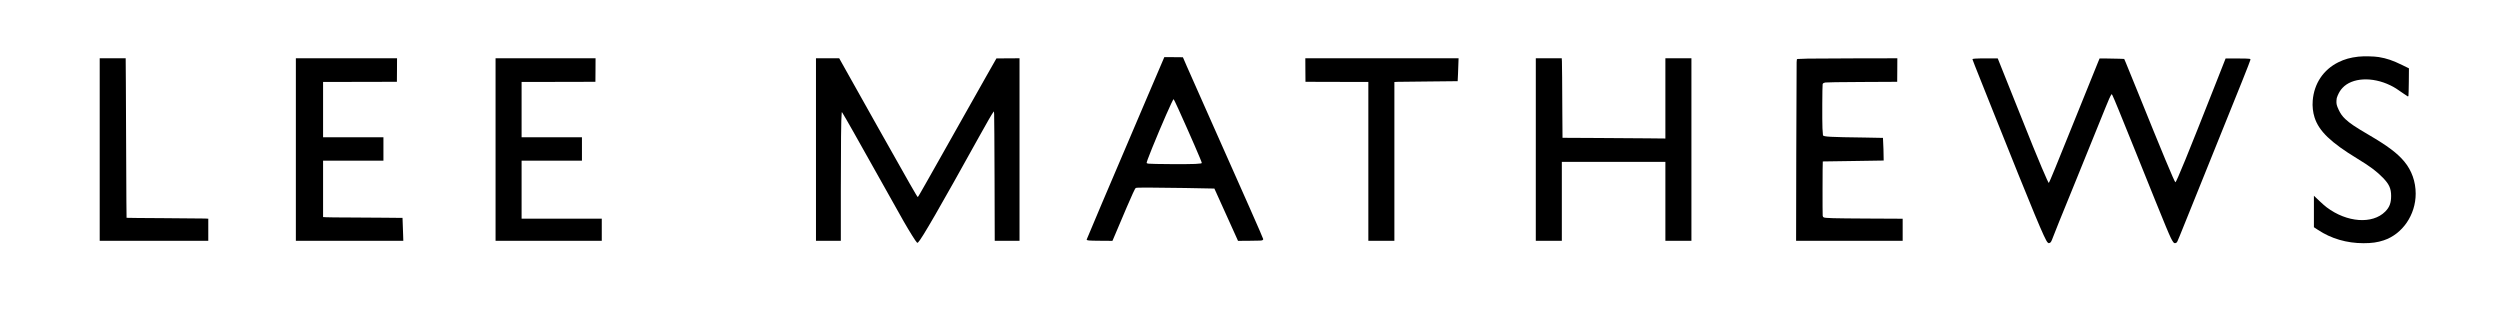 <?xml version="1.0" standalone="no"?>
<!DOCTYPE svg PUBLIC "-//W3C//DTD SVG 20010904//EN"
 "http://www.w3.org/TR/2001/REC-SVG-20010904/DTD/svg10.dtd">
<svg version="1.0" xmlns="http://www.w3.org/2000/svg"
 width="8450pt" height="1055pt" viewBox="0 0 8450 1055"
 preserveAspectRatio="xMidYMid meet">

<g transform="translate(0,1055) scale(0.1,-0.1)"
fill="#000000" stroke="none">
<path d="M79711 8635 c-271 -31 -467 -86 -676 -190 -505 -251 -818 -718 -865
-1294 -16 -196 6 -394 62 -571 147 -460 549 -847 1443 -1390 430 -261 657
-431 871 -651 208 -216 274 -361 274 -612 0 -238 -54 -382 -199 -528 -432
-434 -1294 -372 -1980 144 -53 40 -154 128 -226 197 -72 69 -147 141 -168 159
l-37 35 0 -532 0 -532 138 -91 c445 -295 973 -449 1537 -449 283 0 475 27 685
97 634 210 1080 861 1080 1576 0 408 -134 785 -385 1087 -235 282 -563 528
-1190 895 -466 272 -658 401 -802 539 -105 100 -164 183 -228 319 -65 139 -78
194 -73 301 3 77 10 104 40 174 51 117 94 185 163 260 323 349 1005 386 1620
87 130 -63 234 -128 460 -289 66 -47 125 -86 131 -86 7 0 15 8 19 18 4 9 10
223 13 474 l4 458 -233 114 c-313 153 -511 221 -784 267 -159 27 -515 34 -694
14z"/>
<path d="M38825 7383 c-1435 -3361 -2095 -4914 -2095 -4928 0 -35 46 -40 462
-43 l407 -3 14 28 c8 15 90 207 181 426 205 488 390 920 495 1149 57 125 85
176 102 185 18 10 124 13 414 13 352 0 2236 -27 2241 -33 2 -2 485 -1072 685
-1515 l114 -253 400 3 c367 3 403 5 428 21 22 14 27 23 22 40 -23 78 -529
1223 -2000 4527 -246 553 -507 1142 -581 1310 l-132 305 -314 3 -314 2 -529
-1237z m1008 -525 c397 -876 787 -1774 787 -1813 0 -19 -30 -24 -223 -36 -204
-13 -1490 -6 -1575 9 -29 4 -57 13 -63 19 -12 12 43 167 184 513 311 767 699
1650 725 1650 5 0 79 -154 165 -342z"/>
<path d="M3370 5495 l0 -3085 1835 0 1835 0 0 374 0 374 -122 6 c-68 3 -688 8
-1378 12 -690 3 -1258 9 -1262 12 -3 4 -9 849 -12 1877 -3 1029 -9 2240 -12
2693 l-6 822 -439 0 -439 0 0 -3085z"/>
<path d="M10000 5495 l0 -3085 1816 0 1816 0 -7 223 c-4 122 -10 296 -14 387
l-6 165 -600 6 c-330 3 -883 7 -1230 8 -346 0 -681 4 -742 8 l-113 6 0 954 0
953 1020 0 1020 0 0 395 0 395 -1020 0 -1020 0 0 935 0 935 1248 2 1247 3 3
398 2 397 -1710 0 -1710 0 0 -3085z"/>
<path d="M16750 5495 l0 -3085 1795 0 1795 0 0 375 0 375 -1355 0 -1355 0 0
980 0 980 1020 0 1020 0 0 395 0 395 -1020 0 -1020 0 0 935 0 935 1248 2 1247
3 3 398 2 397 -1690 0 -1690 0 0 -3085z"/>
<path d="M27580 5495 l0 -3085 420 0 420 0 0 1688 c0 1555 10 2475 28 2612 l7
55 31 -50 c96 -153 428 -739 1299 -2295 362 -646 703 -1254 758 -1350 200
-348 406 -678 447 -715 19 -17 21 -17 41 1 112 100 754 1212 2074 3594 258
465 422 749 466 805 l24 30 7 -95 c4 -52 10 -1037 14 -2187 l6 -2093 419 0
419 0 0 3085 0 3085 -391 -2 -390 -3 -341 -600 c-187 -330 -502 -888 -700
-1240 -199 -352 -536 -950 -750 -1330 -215 -379 -461 -817 -549 -972 -226
-401 -309 -543 -318 -543 -18 0 -268 438 -1321 2310 -366 652 -816 1454 -1000
1782 l-335 598 -392 0 -393 0 0 -3085z"/>
<path d="M44122 8183 l3 -398 1063 -3 1062 -2 0 -2685 0 -2685 440 0 440 0 0
2684 0 2684 113 6 c61 3 542 8 1067 12 525 3 957 8 959 10 2 2 8 115 12 251 4
137 10 310 14 386 l5 137 -2590 0 -2590 0 2 -397z"/>
<path d="M51910 5495 l0 -3085 440 0 440 0 0 1335 0 1335 1750 0 1750 0 0
-1335 0 -1335 440 0 440 0 0 3085 0 3085 -440 0 -440 0 0 -1356 0 -1356 -572
6 c-315 3 -1098 9 -1739 12 l-1166 6 -6 802 c-4 440 -7 997 -7 1237 0 240 -3
484 -7 542 l-6 107 -439 0 -438 0 0 -3085z"/>
<path d="M61107 8569 c-180 -4 -338 -10 -351 -13 -24 -6 -25 -10 -30 -109 -3
-56 -8 -1437 -12 -3069 l-6 -2968 1801 0 1801 0 0 373 0 374 -1197 6 c-1168 6
-1416 13 -1472 40 -18 8 -28 24 -34 52 -8 41 -6 1830 3 1838 3 3 466 10 1029
15 562 6 1026 13 1029 16 6 6 -17 758 -24 765 -2 2 -279 7 -616 12 -1179 15
-1393 26 -1412 76 -4 9 -11 115 -17 236 -12 236 -6 1442 6 1490 9 33 29 45 98
59 34 7 461 13 1237 17 l1185 6 3 398 2 397 -1347 -2 c-742 -1 -1495 -5 -1676
-9z"/>
<path d="M66761 8569 c-46 -4 -86 -10 -89 -14 -9 -9 -5 -20 699 -1780 1378
-3449 1744 -4329 1839 -4420 26 -25 33 -27 61 -19 46 13 62 40 125 209 72 191
205 520 762 1885 490 1202 848 2084 1003 2473 100 251 174 416 202 451 14 19
15 18 35 -20 54 -107 262 -613 804 -1959 1114 -2767 1153 -2861 1250 -3002 32
-47 58 -54 107 -28 25 12 41 45 116 232 48 120 225 560 395 978 448 1106 940
2326 1715 4253 157 393 285 721 283 730 -2 8 -16 20 -33 25 -17 6 -196 10
-419 11 l-390 1 -333 -845 c-950 -2409 -1330 -3340 -1365 -3340 -27 0 -456
1030 -1263 3030 -196 487 -382 942 -412 1011 l-55 127 -171 7 c-95 3 -282 7
-417 8 l-244 2 -74 -180 c-208 -509 -575 -1418 -867 -2145 -480 -1195 -754
-1863 -774 -1883 -9 -9 -86 158 -239 518 -198 467 -289 691 -892 2200 l-596
1490 -339 1 c-187 1 -378 -2 -424 -7z"/>
</g>
</svg>
